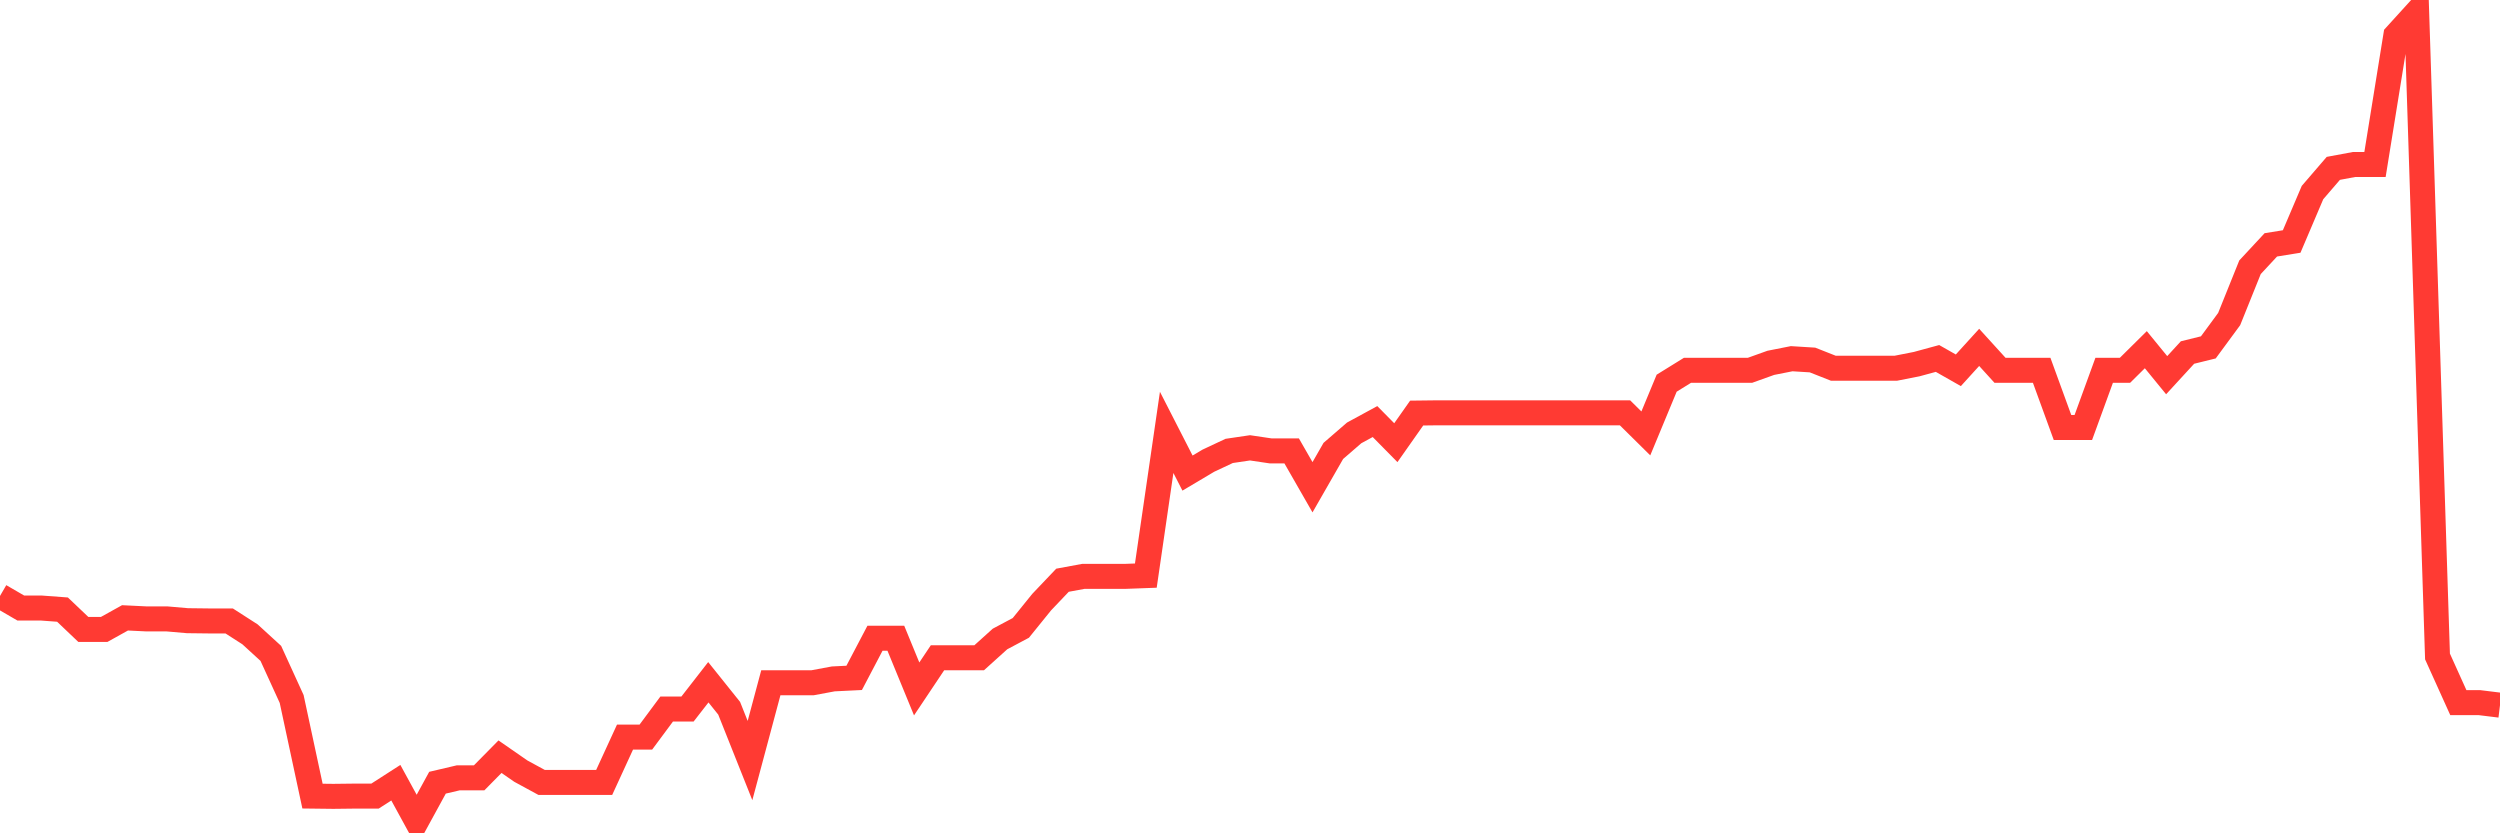 <svg
  xmlns="http://www.w3.org/2000/svg"
  xmlns:xlink="http://www.w3.org/1999/xlink"
  width="120"
  height="40"
  viewBox="0 0 120 40"
  preserveAspectRatio="none"
>
  <polyline
    points="0,28.606 1,29.187 2,29.187 3,29.261 4,30.213 5,30.213 6,29.657 7,29.706 8,29.706 9,29.793 10,29.805 11,29.805 12,30.448 13,31.363 14,33.552 15,38.213 16,38.225 17,38.213 18,38.213 19,37.57 20,39.4 21,37.57 22,37.335 23,37.335 24,36.321 25,37.014 26,37.558 27,37.558 28,37.558 29,37.558 30,35.382 31,35.382 32,34.034 33,34.034 34,32.748 35,33.997 36,36.507 37,32.773 38,32.773 39,32.773 40,32.587 41,32.538 42,30.634 43,30.634 44,33.069 45,31.573 46,31.573 47,31.573 48,30.671 49,30.139 50,28.902 51,27.851 52,27.666 53,27.666 54,27.666 55,27.629 56,20.754 57,22.708 58,22.114 59,21.644 60,21.496 61,21.644 62,21.644 63,23.388 64,21.644 65,20.779 66,20.235 67,21.249 68,19.827 69,19.815 70,19.815 71,19.815 72,19.815 73,19.815 74,19.815 75,19.815 76,19.815 77,19.815 78,19.815 79,20.804 80,18.393 81,17.774 82,17.774 83,17.774 84,17.774 85,17.416 86,17.218 87,17.28 88,17.675 89,17.675 90,17.675 91,17.675 92,17.478 93,17.206 94,17.774 95,16.674 96,17.774 97,17.774 98,17.774 99,20.519 100,20.519 101,17.774 102,17.774 103,16.785 104,18.009 105,16.921 106,16.674 107,15.314 108,12.829 109,11.753 110,11.592 111,9.243 112,8.081 113,7.895 114,7.895 115,1.7 116,0.6 117,31.511 118,33.725 119,33.725 120,33.848"
    fill="none"
    stroke="#ff3a33"
    stroke-width="1.2"
  >
  </polyline>
</svg>